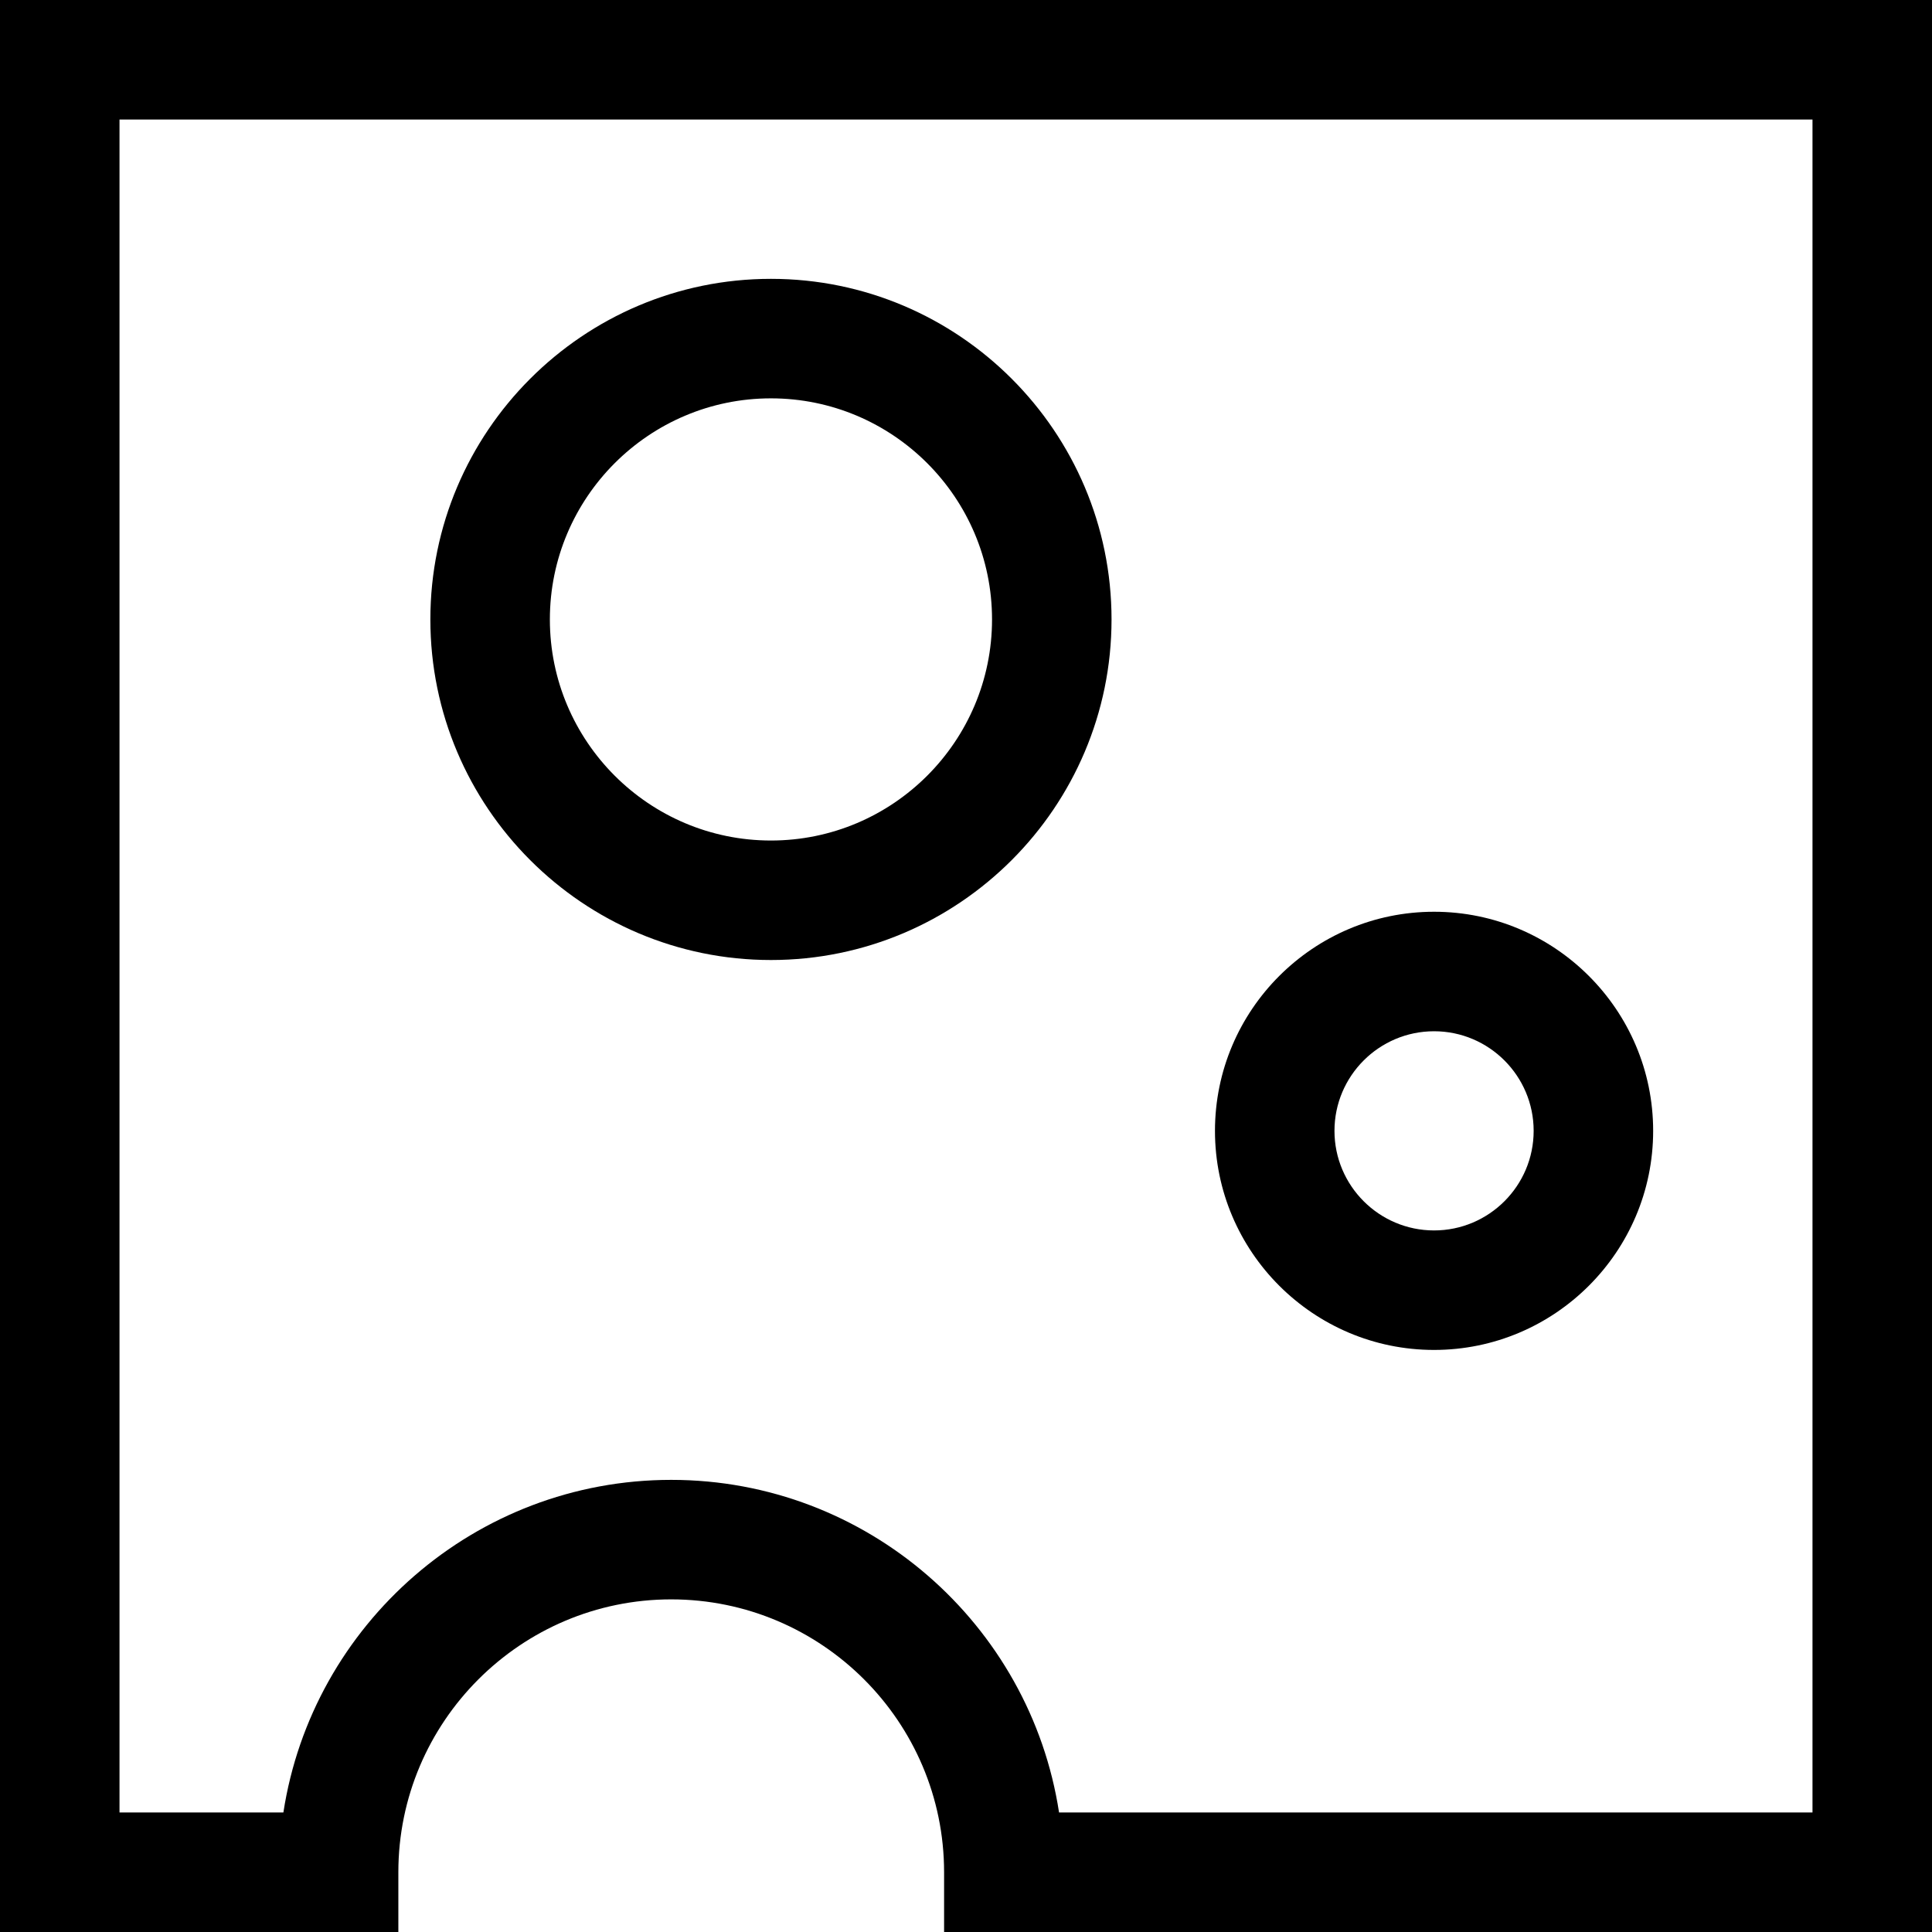 <?xml version="1.0" encoding="iso-8859-1"?>
<!-- Uploaded to: SVG Repo, www.svgrepo.com, Generator: SVG Repo Mixer Tools -->
<svg fill="#000000" height="800px" width="800px" version="1.1" id="Layer_1" xmlns="http://www.w3.org/2000/svg" xmlns:xlink="http://www.w3.org/1999/xlink" 
	 viewBox="0 0 485 485" xml:space="preserve">
<g>
	<path d="M193.536,240.999c47.145,0,85.499-38.355,85.499-85.5S240.681,70,193.536,70s-85.5,38.355-85.5,85.5
		S146.392,240.999,193.536,240.999z M193.536,100c30.603,0,55.499,24.897,55.499,55.5s-24.896,55.5-55.499,55.5
		s-55.5-24.897-55.5-55.5S162.934,100,193.536,100z"/>
	<path d="M360,338.882c30.327,0,55-24.673,55-55s-24.673-55-55-55s-55,24.673-55,55S329.673,338.882,360,338.882z M360,258.882
		c13.785,0,25,11.215,25,25s-11.215,25-25,25s-25-11.215-25-25S346.215,258.882,360,258.882z"/>
	<path d="M0,0v485h100v-15c0-37.771,30.729-68.5,68.5-68.5S237,432.229,237,470v15h248V0H0z M455,455H265.86
		c-7.245-47.22-48.146-83.5-97.36-83.5S78.385,407.78,71.14,455H30V30h425V455z"/>
</g>
</svg>